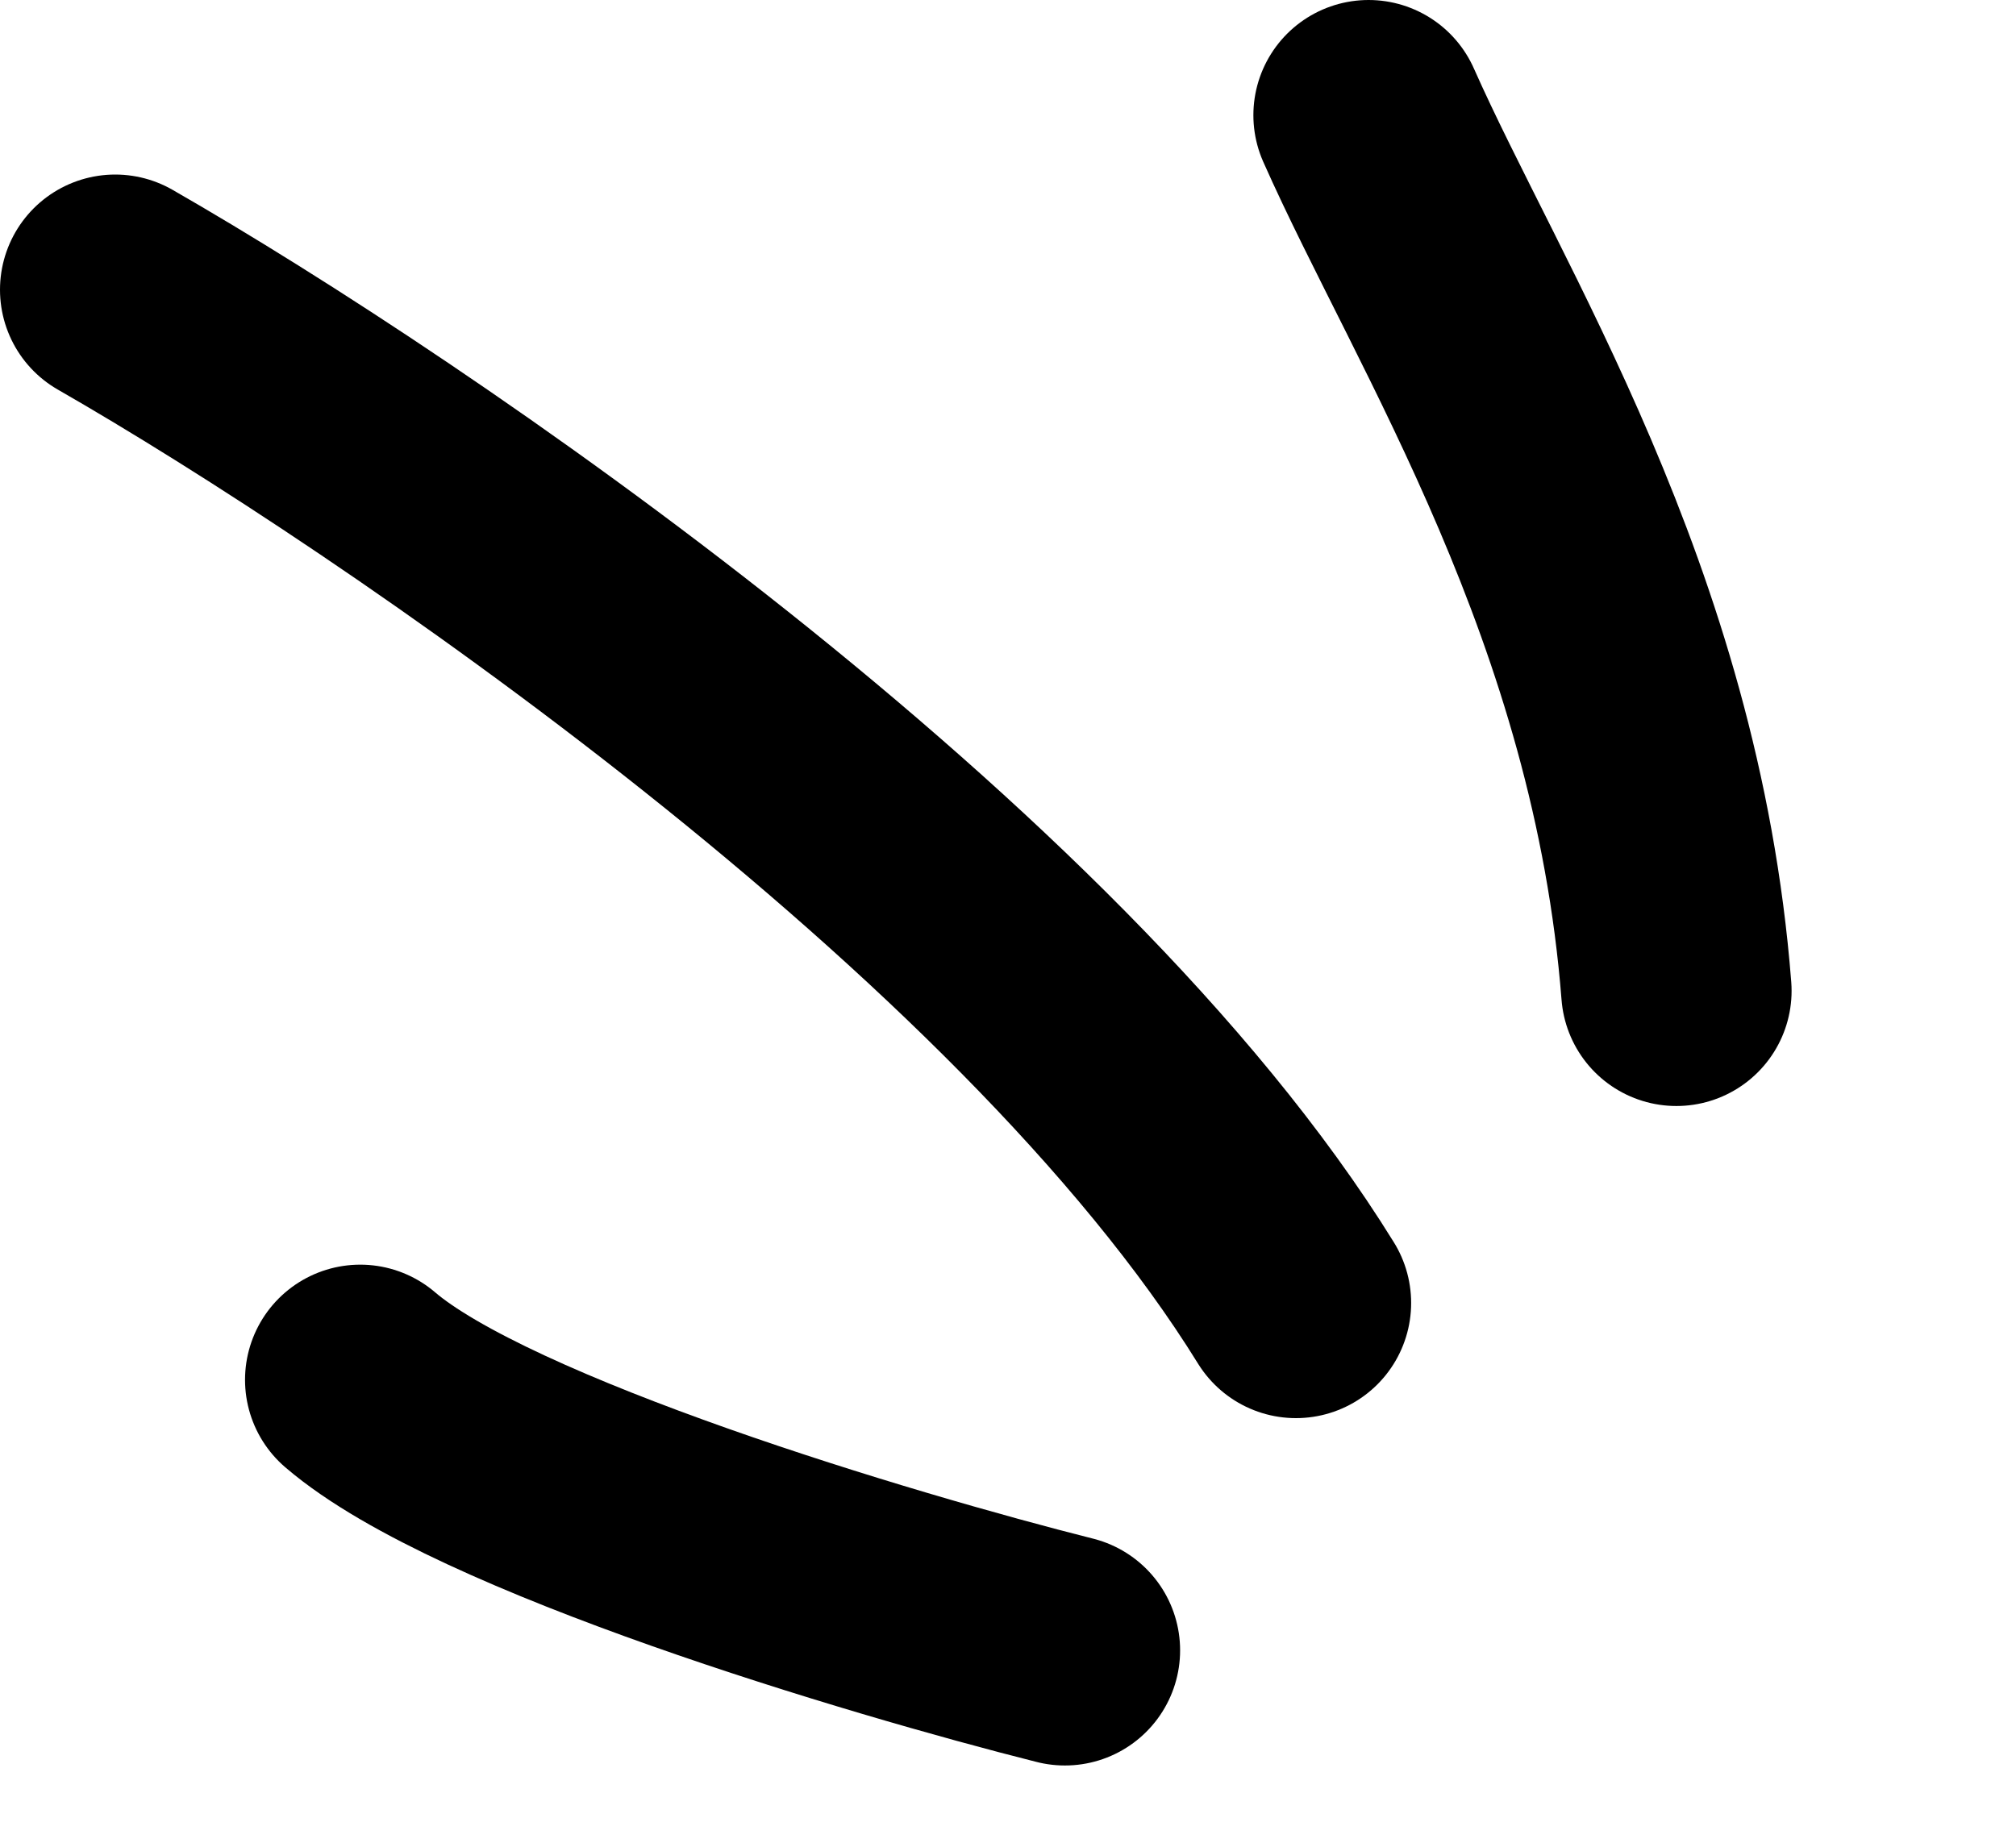 <svg xmlns="http://www.w3.org/2000/svg" width="35" height="32" viewBox="0 0 35 32" fill="none"><path d="M23.76 2C25.323 5.524 28.58 10.494 29.104 17.206" stroke="black" stroke-width="4" stroke-linecap="round"></path><path d="M2 5.031C6.97 7.882 18.027 15.393 22.499 22.626" stroke="black" stroke-width="4" stroke-linecap="round"></path><path d="M18.488 28.658C15.297 27.854 8.383 25.789 6.254 23.961" stroke="black" stroke-width="4" stroke-linecap="round"></path></svg>